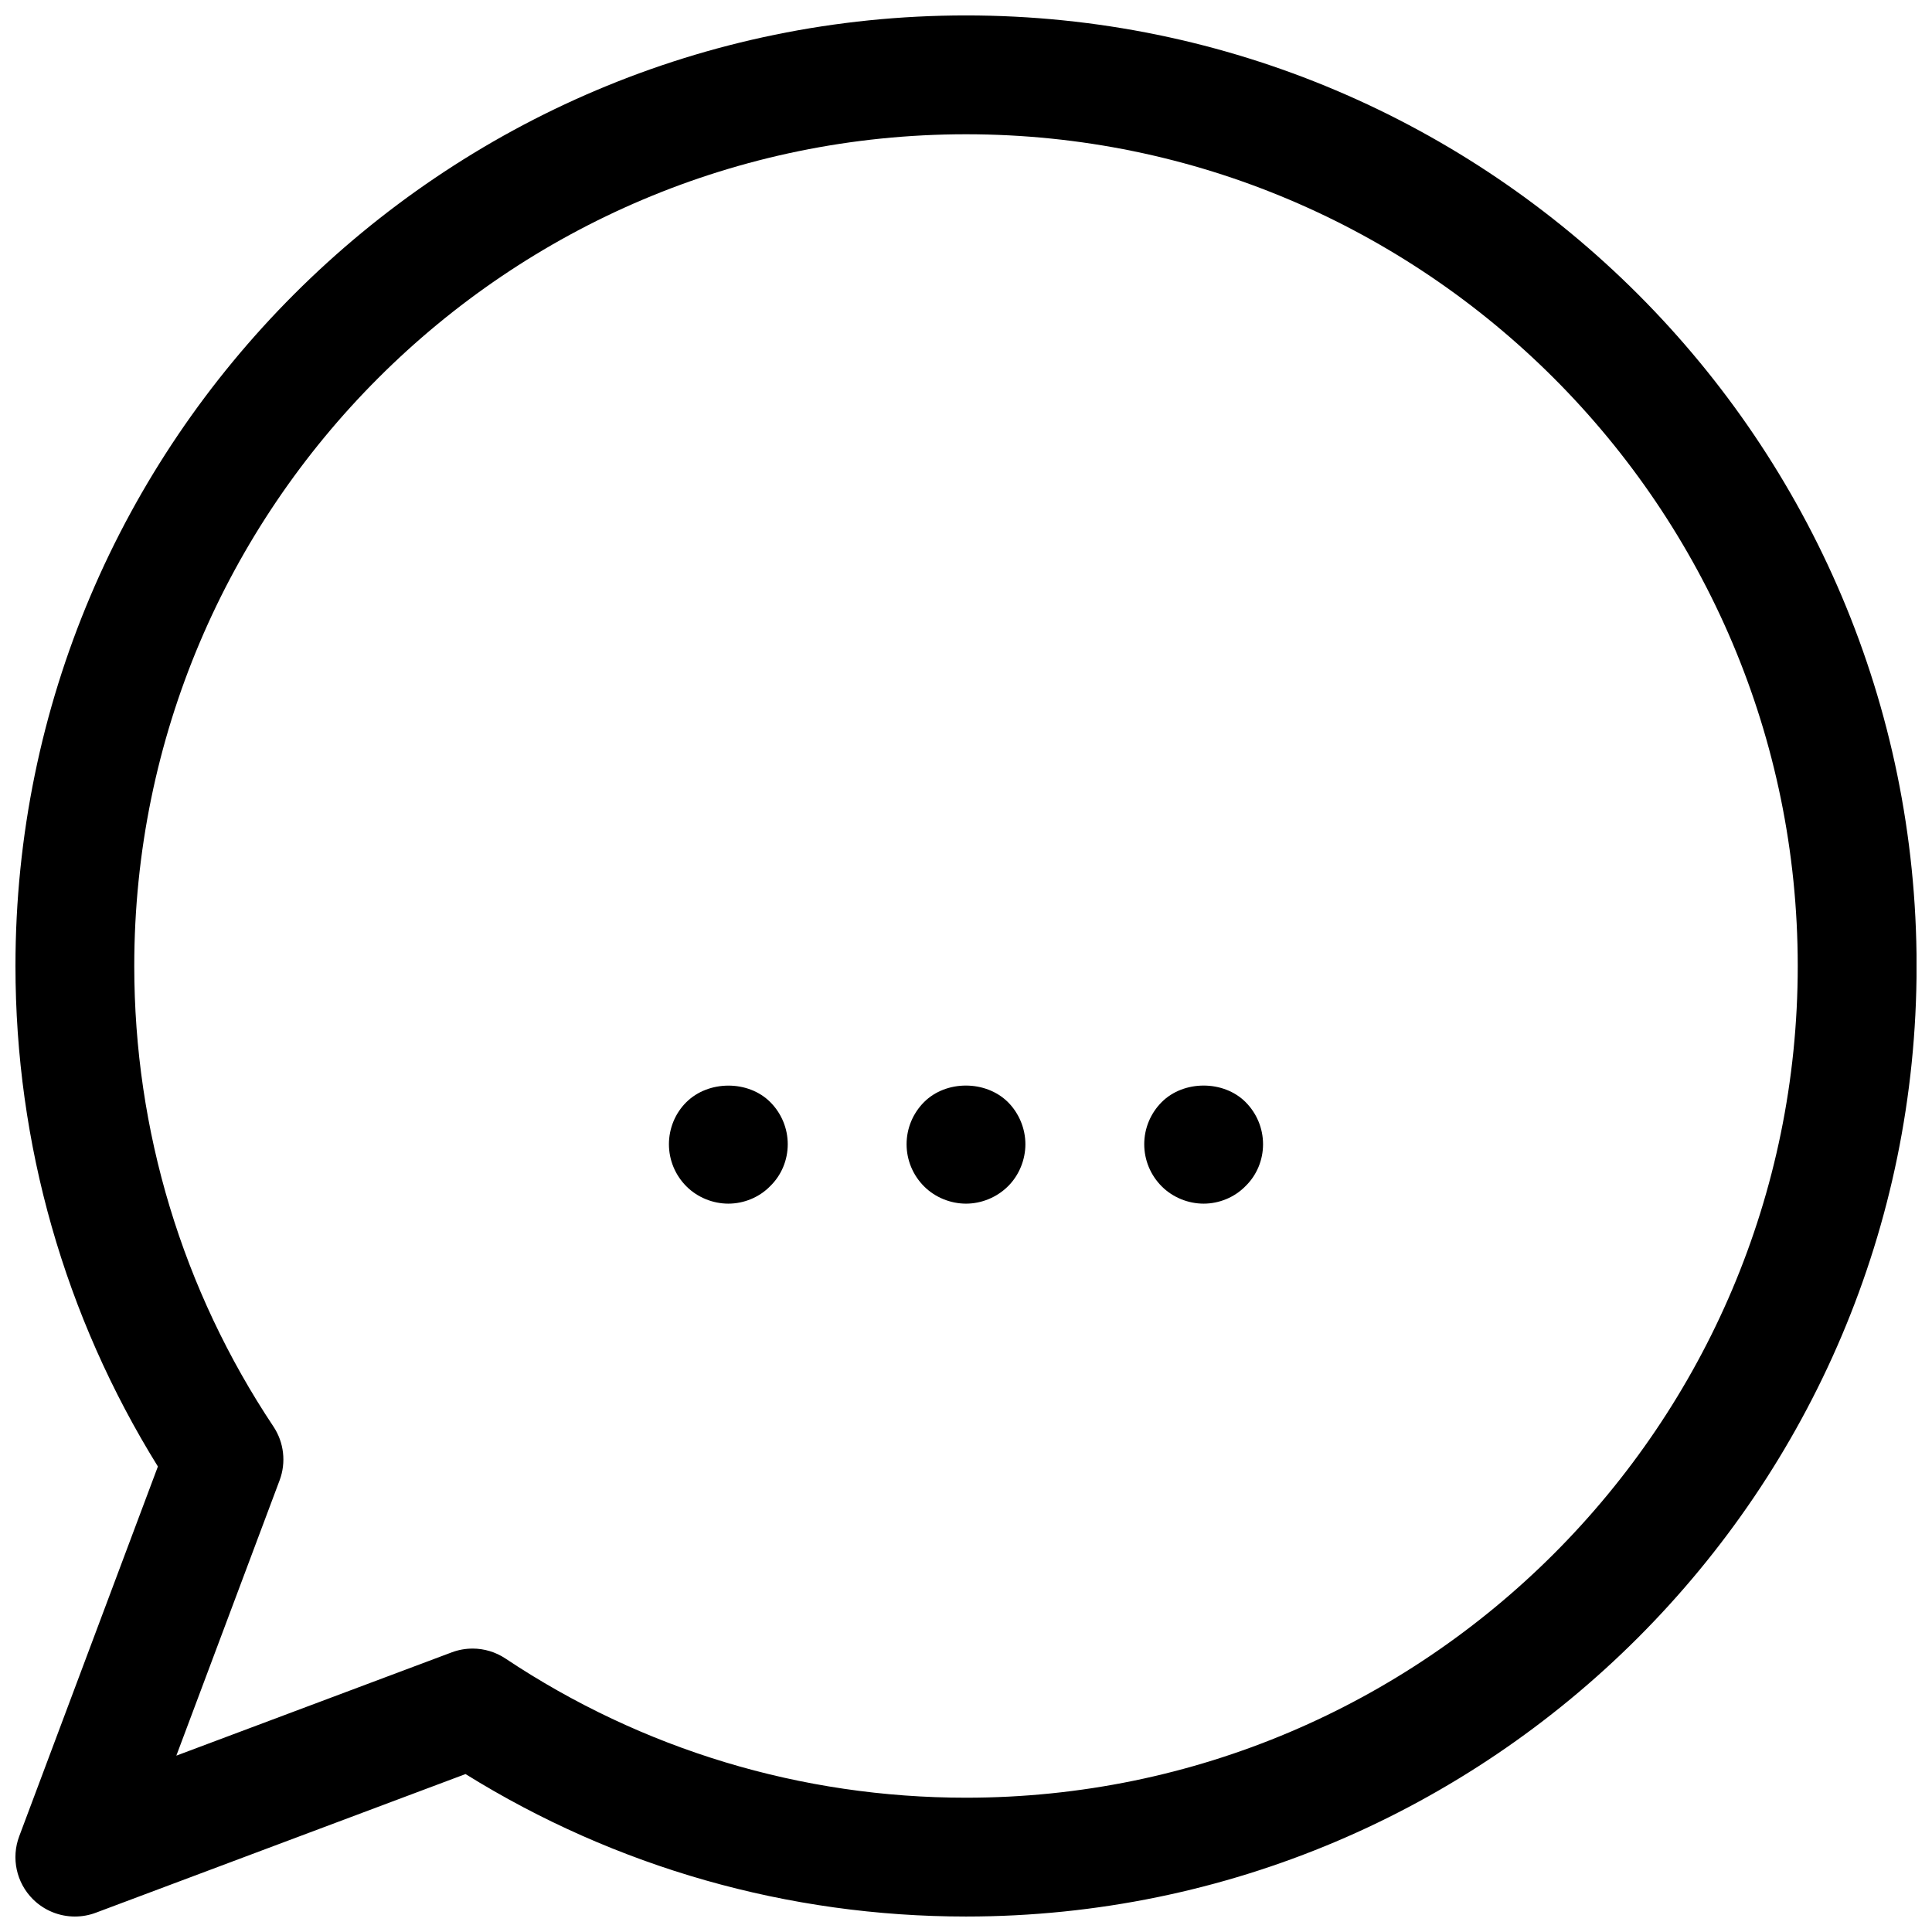 <?xml version="1.0" encoding="UTF-8"?>
<!-- Uploaded to: SVG Repo, www.svgrepo.com, Generator: SVG Repo Mixer Tools -->
<svg width="800px" height="800px" version="1.1" viewBox="144 144 512 512" xmlns="http://www.w3.org/2000/svg">
 <defs>
  <clipPath id="a">
   <path d="m148.09 148.09h503.81v503.81h-503.81z"/>
  </clipPath>
 </defs>
 <path d="m400 462.98c-4.094 0-8.188-1.652-11.098-4.566-2.996-2.992-4.648-7.008-4.648-11.18s1.652-8.188 4.644-11.18c5.824-5.824 16.297-5.824 22.199 0 2.992 2.992 4.644 7.078 4.644 11.18 0 4.094-1.652 8.188-4.566 11.098-2.992 2.992-7.082 4.648-11.176 4.648z"/>
 <path d="m337.02 462.98c-4.094 0-8.188-1.652-11.098-4.566-2.996-2.992-4.648-7.008-4.648-11.18s1.652-8.188 4.566-11.098c5.902-5.902 16.453-5.902 22.277-0.078 2.992 2.988 4.644 7.004 4.644 11.176s-1.652 8.188-4.644 11.098c-2.91 2.992-7.004 4.648-11.098 4.648z"/>
 <path d="m462.98 462.98c-4.094 0-8.188-1.652-11.098-4.566-2.996-2.992-4.648-7.008-4.648-11.18s1.652-8.188 4.644-11.18c5.824-5.824 16.375-5.824 22.199 0 2.992 2.992 4.644 7.008 4.644 11.18s-1.652 8.188-4.644 11.098c-2.914 2.992-7.008 4.648-11.098 4.648z"/>
 <g clip-path="url(#a)">
  <path d="m163.84 651.9c-4.102 0-8.133-1.605-11.141-4.613-4.367-4.367-5.777-10.879-3.606-16.656l36.75-97.992c-24.719-39.824-37.746-85.504-37.746-132.64 0-138.9 113-251.91 251.91-251.91s251.91 113 251.91 251.91c-0.004 138.9-113.01 251.9-251.91 251.9-47.137 0-92.828-13.02-132.64-37.754l-97.992 36.754c-1.793 0.672-3.668 1-5.527 1zm105.39-71.012c3.07 0 6.109 0.898 8.73 2.644 36.203 24.129 78.406 36.879 122.04 36.879 121.54 0 220.42-98.879 220.42-220.42-0.004-121.54-98.883-220.41-220.42-220.41-121.54 0-220.42 98.879-220.42 220.42 0 43.633 12.754 85.836 36.879 122.04 2.801 4.211 3.418 9.516 1.637 14.266l-27.363 72.957 72.957-27.363c1.797-0.68 3.672-1.008 5.535-1.008z"/>
 </g>
</svg>